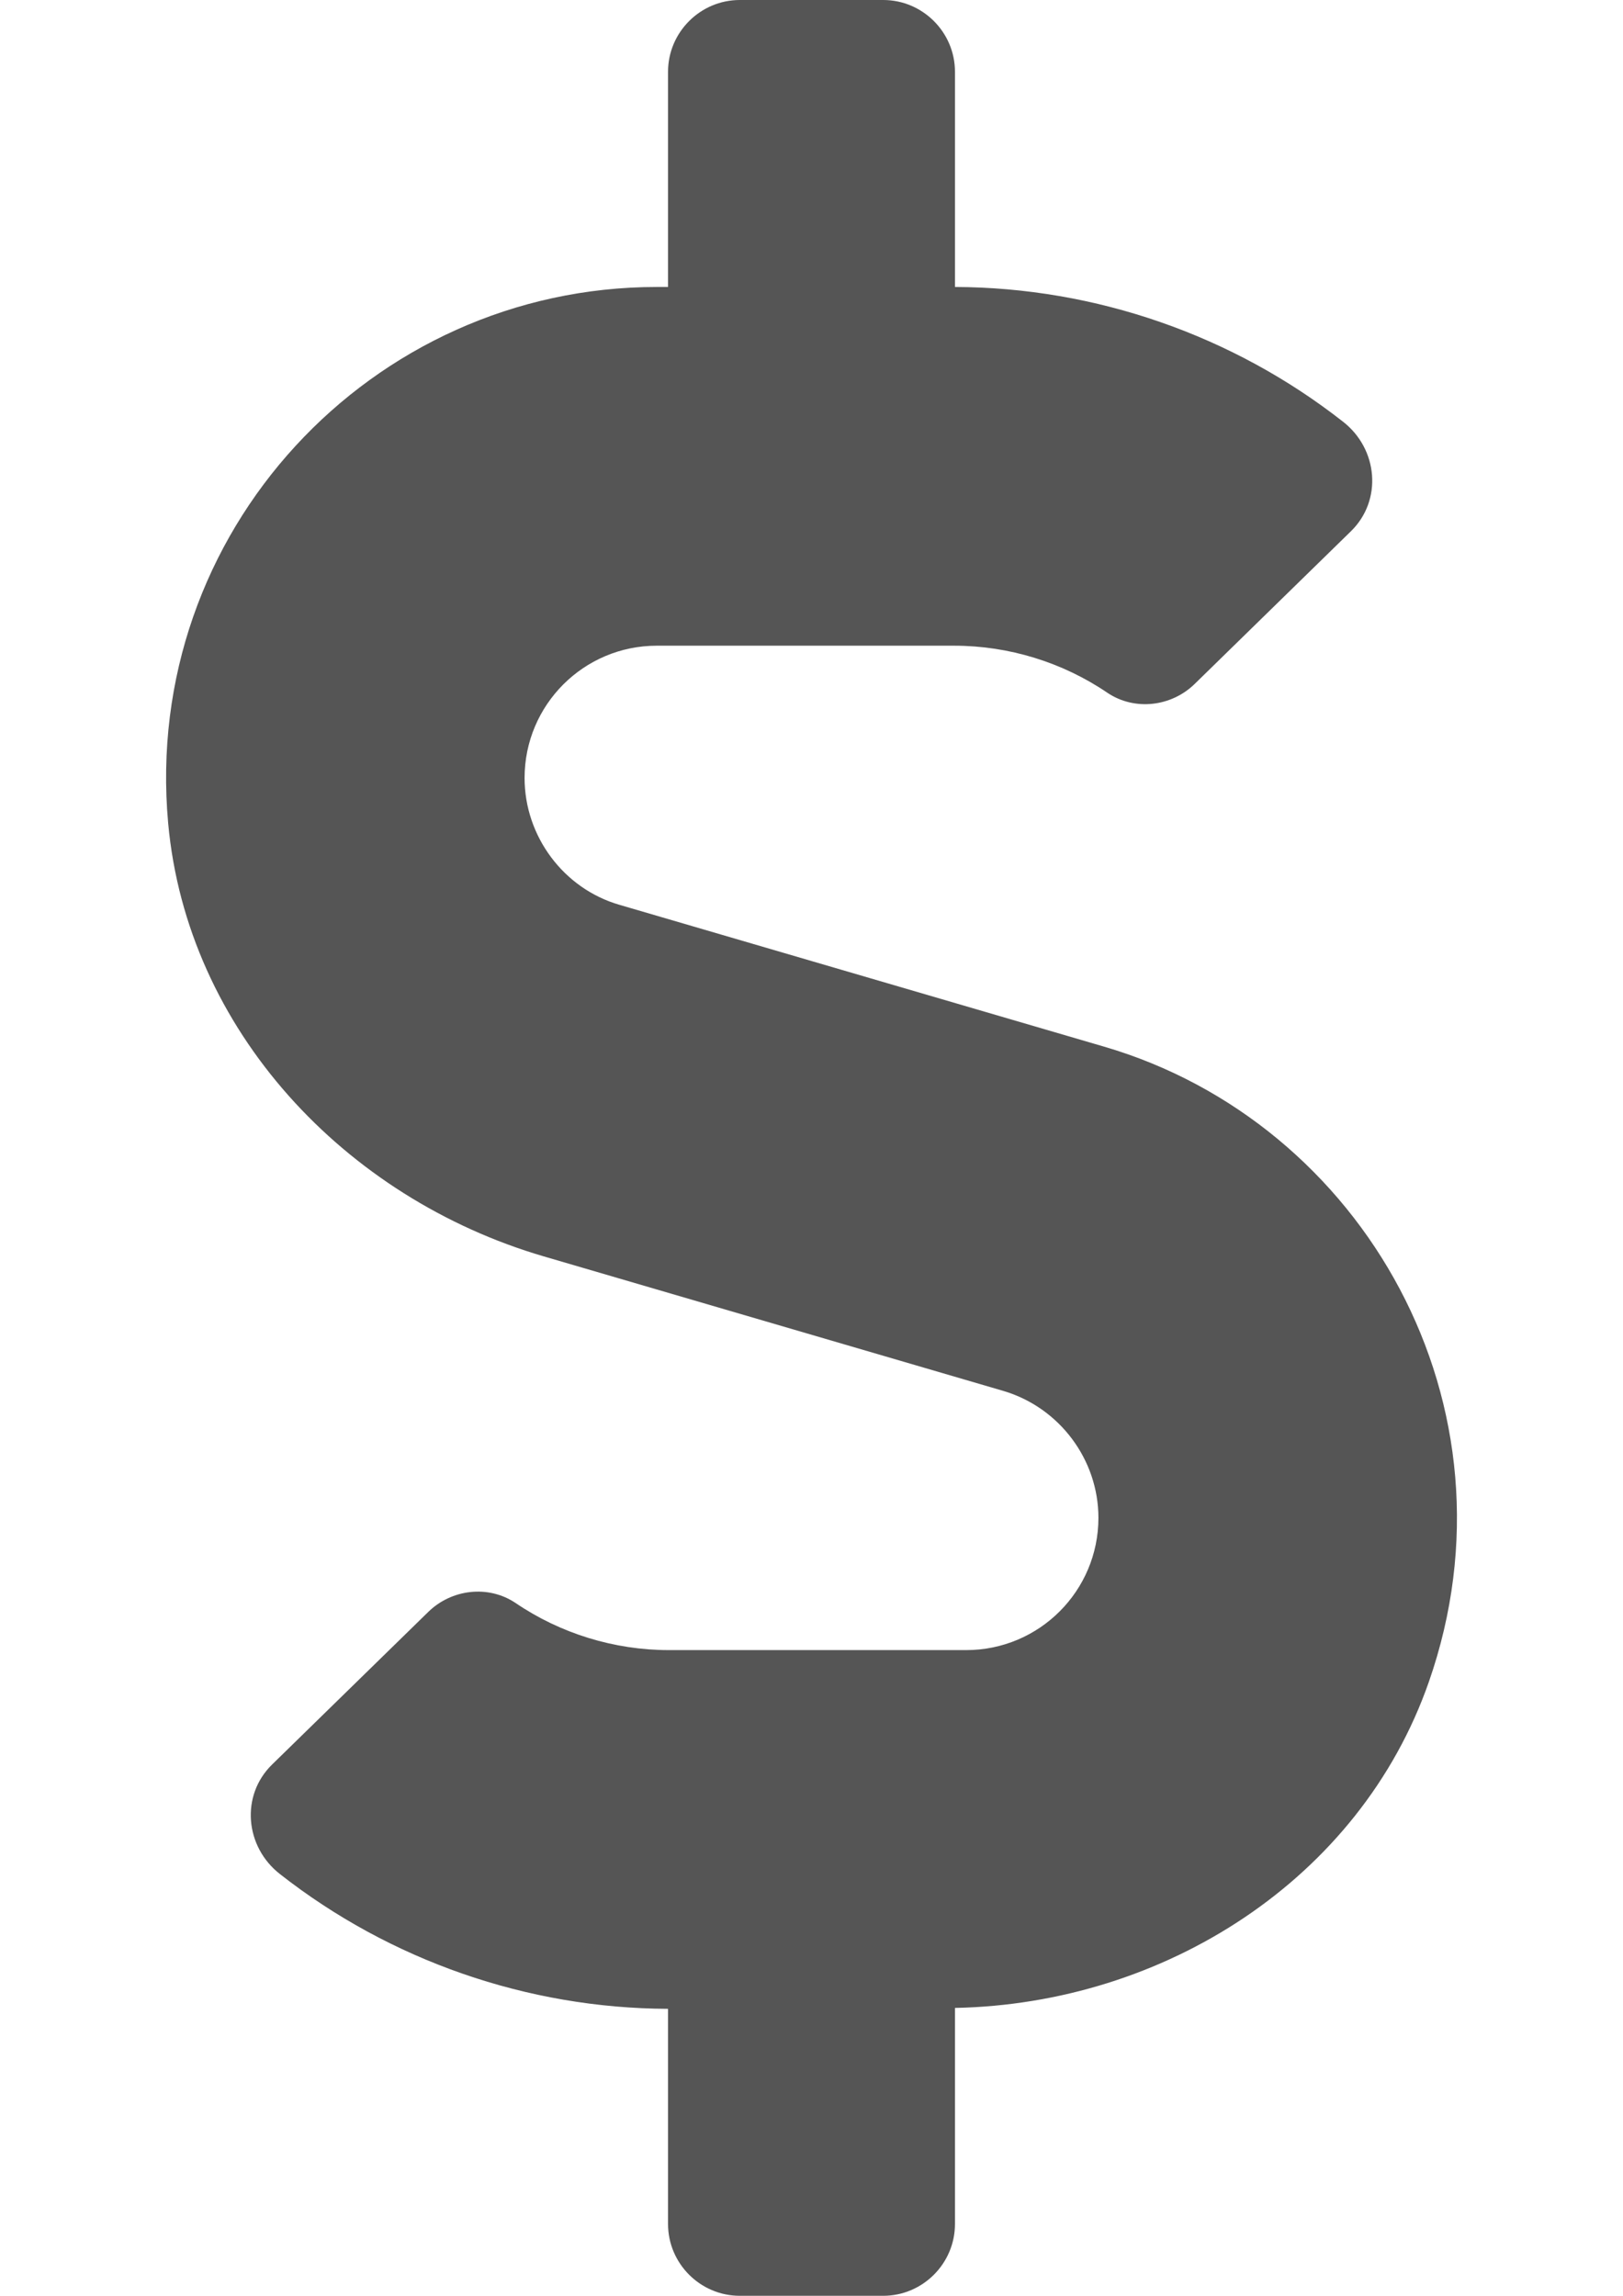 <?xml version="1.0" encoding="utf-8"?>
<!-- Generator: Adobe Illustrator 16.0.0, SVG Export Plug-In . SVG Version: 6.00 Build 0)  -->
<!DOCTYPE svg PUBLIC "-//W3C//DTD SVG 1.1//EN" "http://www.w3.org/Graphics/SVG/1.1/DTD/svg11.dtd">
<svg version="1.1" id="Capa_1" xmlns="http://www.w3.org/2000/svg" xmlns:xlink="http://www.w3.org/1999/xlink" x="0px" y="0px"
	 width="595.279px" height="841.891px" viewBox="0 0 595.279 841.891" enable-background="new 0 0 595.279 841.891"
	 xml:space="preserve">
<path fill="#555555" d="M404.849,383.784l-177.586-51.96c-20.554-5.92-34.859-25.158-34.859-46.534
	c0-26.803,21.705-48.507,48.508-48.507h109.018c20.061,0,39.793,6.084,56.235,17.265c10.031,6.742,23.515,5.098,32.064-3.289
	l57.223-55.907c11.675-11.346,10.03-30.255-2.96-40.286c-40.286-31.571-90.602-49.165-142.233-49.33V26.309
	C350.258,11.839,338.419,0,323.949,0h-52.618c-14.471,0-26.31,11.839-26.31,26.309v78.927h-4.11
	c-104.743,0-188.933,89.944-179.23,196.66c6.906,75.803,64.786,137.465,137.794,158.841l168.542,49.33
	c20.554,6.084,34.859,25.157,34.859,46.534c0,26.802-21.705,48.507-48.508,48.507H245.351c-20.061,0-39.792-6.084-56.235-17.266
	c-10.03-6.741-23.514-5.097-32.064,3.289l-57.223,55.907c-11.674,11.346-10.03,30.255,2.96,40.285
	c40.286,31.571,90.603,49.165,142.233,49.33v78.927c0,14.47,11.839,26.31,26.31,26.31h52.618c14.47,0,26.309-11.84,26.309-26.31
	v-79.256c76.625-1.48,148.481-47.027,173.805-119.542C559.415,515.493,500.055,411.572,404.849,383.784L404.849,383.784z"/>
</svg>
